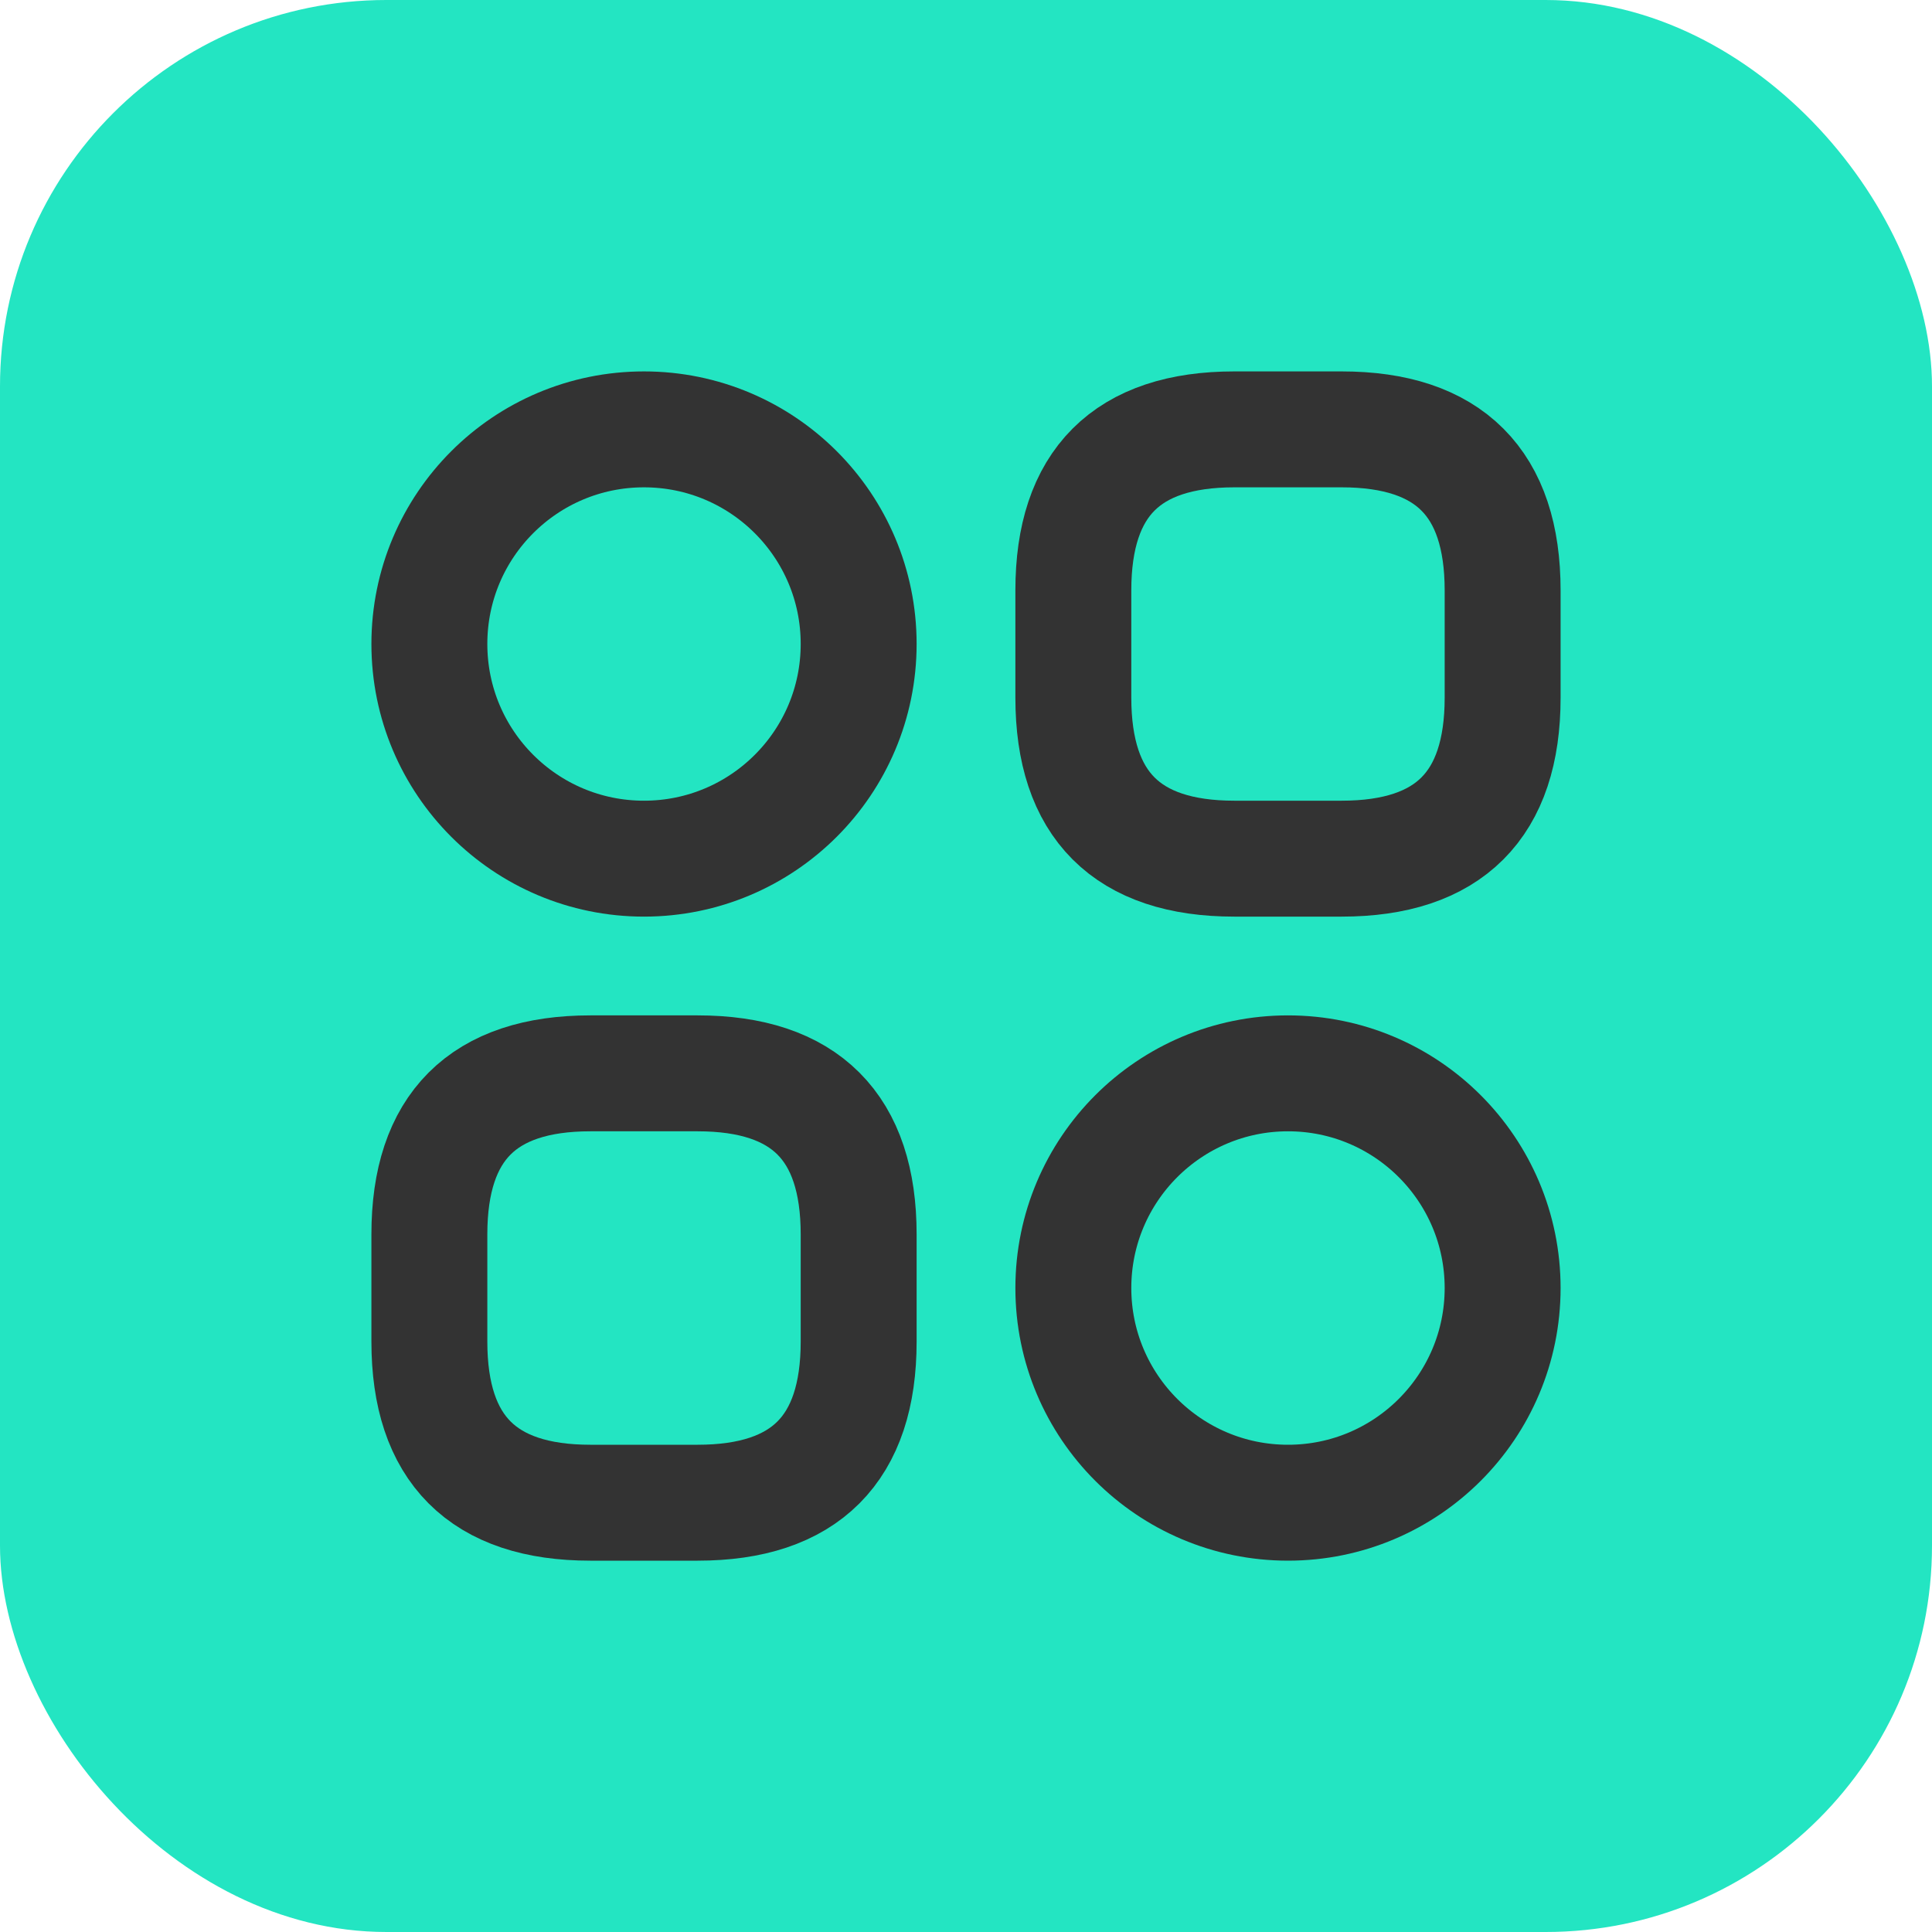 <svg width="25" height="25" viewBox="0 0 25 25" fill="none" xmlns="http://www.w3.org/2000/svg">
<rect width="25" height="25" rx="5" fill="#23E5C2"/>
<path d="M15.972 11.111H17.361C18.75 11.111 19.444 10.417 19.444 9.028V7.639C19.444 6.25 18.75 5.556 17.361 5.556H15.972C14.583 5.556 13.889 6.25 13.889 7.639V9.028C13.889 10.417 14.583 11.111 15.972 11.111Z" stroke="#333333" stroke-width="1.5" stroke-miterlimit="10" stroke-linecap="round" stroke-linejoin="round"/>
<path d="M7.639 19.445H9.028C10.417 19.445 11.111 18.75 11.111 17.361V15.972C11.111 14.583 10.417 13.889 9.028 13.889H7.639C6.25 13.889 5.556 14.583 5.556 15.972V17.361C5.556 18.75 6.25 19.445 7.639 19.445Z" stroke="#333333" stroke-width="1.5" stroke-miterlimit="10" stroke-linecap="round" stroke-linejoin="round"/>
<path d="M8.333 11.111C9.867 11.111 11.111 9.868 11.111 8.333C11.111 6.799 9.867 5.556 8.333 5.556C6.799 5.556 5.556 6.799 5.556 8.333C5.556 9.868 6.799 11.111 8.333 11.111Z" stroke="#333333" stroke-width="1.5" stroke-miterlimit="10" stroke-linecap="round" stroke-linejoin="round"/>
<path d="M16.667 19.445C18.201 19.445 19.444 18.201 19.444 16.667C19.444 15.133 18.201 13.889 16.667 13.889C15.133 13.889 13.889 15.133 13.889 16.667C13.889 18.201 15.133 19.445 16.667 19.445Z" stroke="#333333" stroke-width="1.5" stroke-miterlimit="10" stroke-linecap="round" stroke-linejoin="round"/>
</svg>
